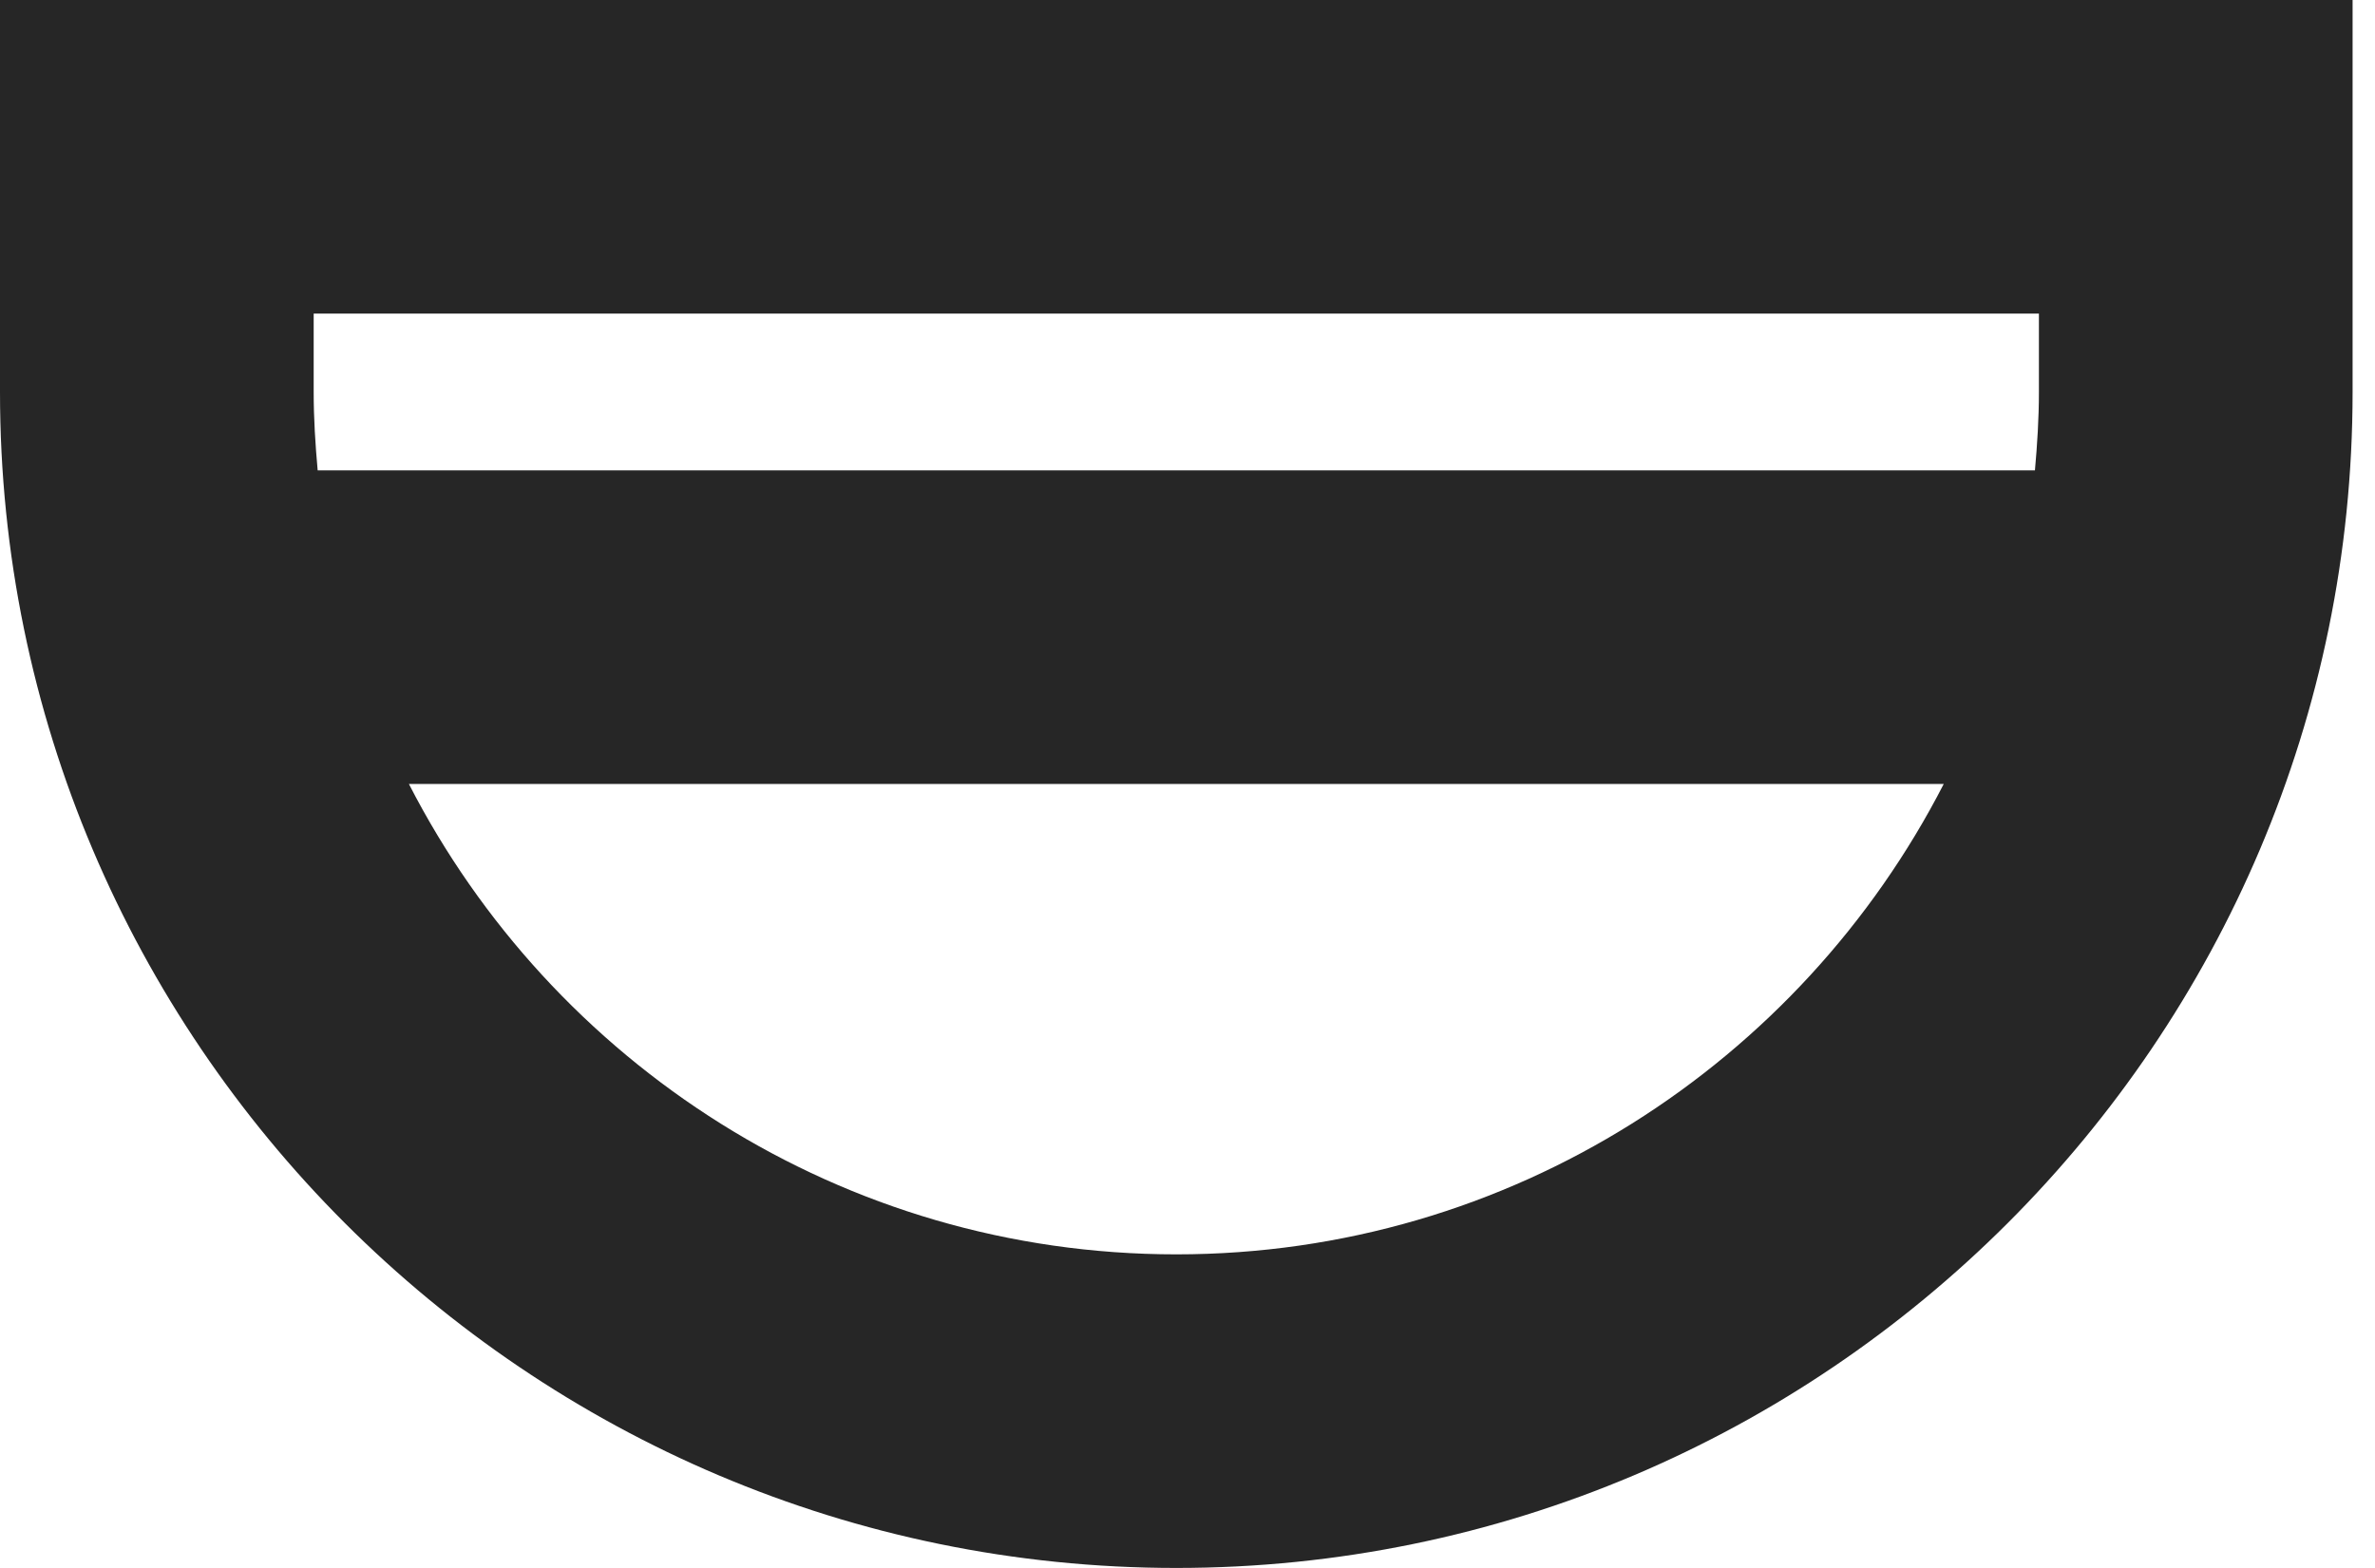 <?xml version="1.0" encoding="UTF-8"?> <svg xmlns="http://www.w3.org/2000/svg" width="53" height="35" viewBox="0 0 53 35" fill="none"> <path d="M7 7H45.5V8.75C45.5 9.341 45.463 9.922 45.411 10.5H7.089C7.037 9.922 7 9.341 7 8.75V7ZM26.25 28C18.788 28 12.318 23.723 9.125 17.5H43.376C40.182 23.723 33.712 28 26.25 28ZM0 8.75C0 23.224 11.776 35 26.25 35C40.724 35 52.5 23.224 52.5 8.75V-5.76783e-05H0V8.75Z" fill="#262626"></path> </svg> 